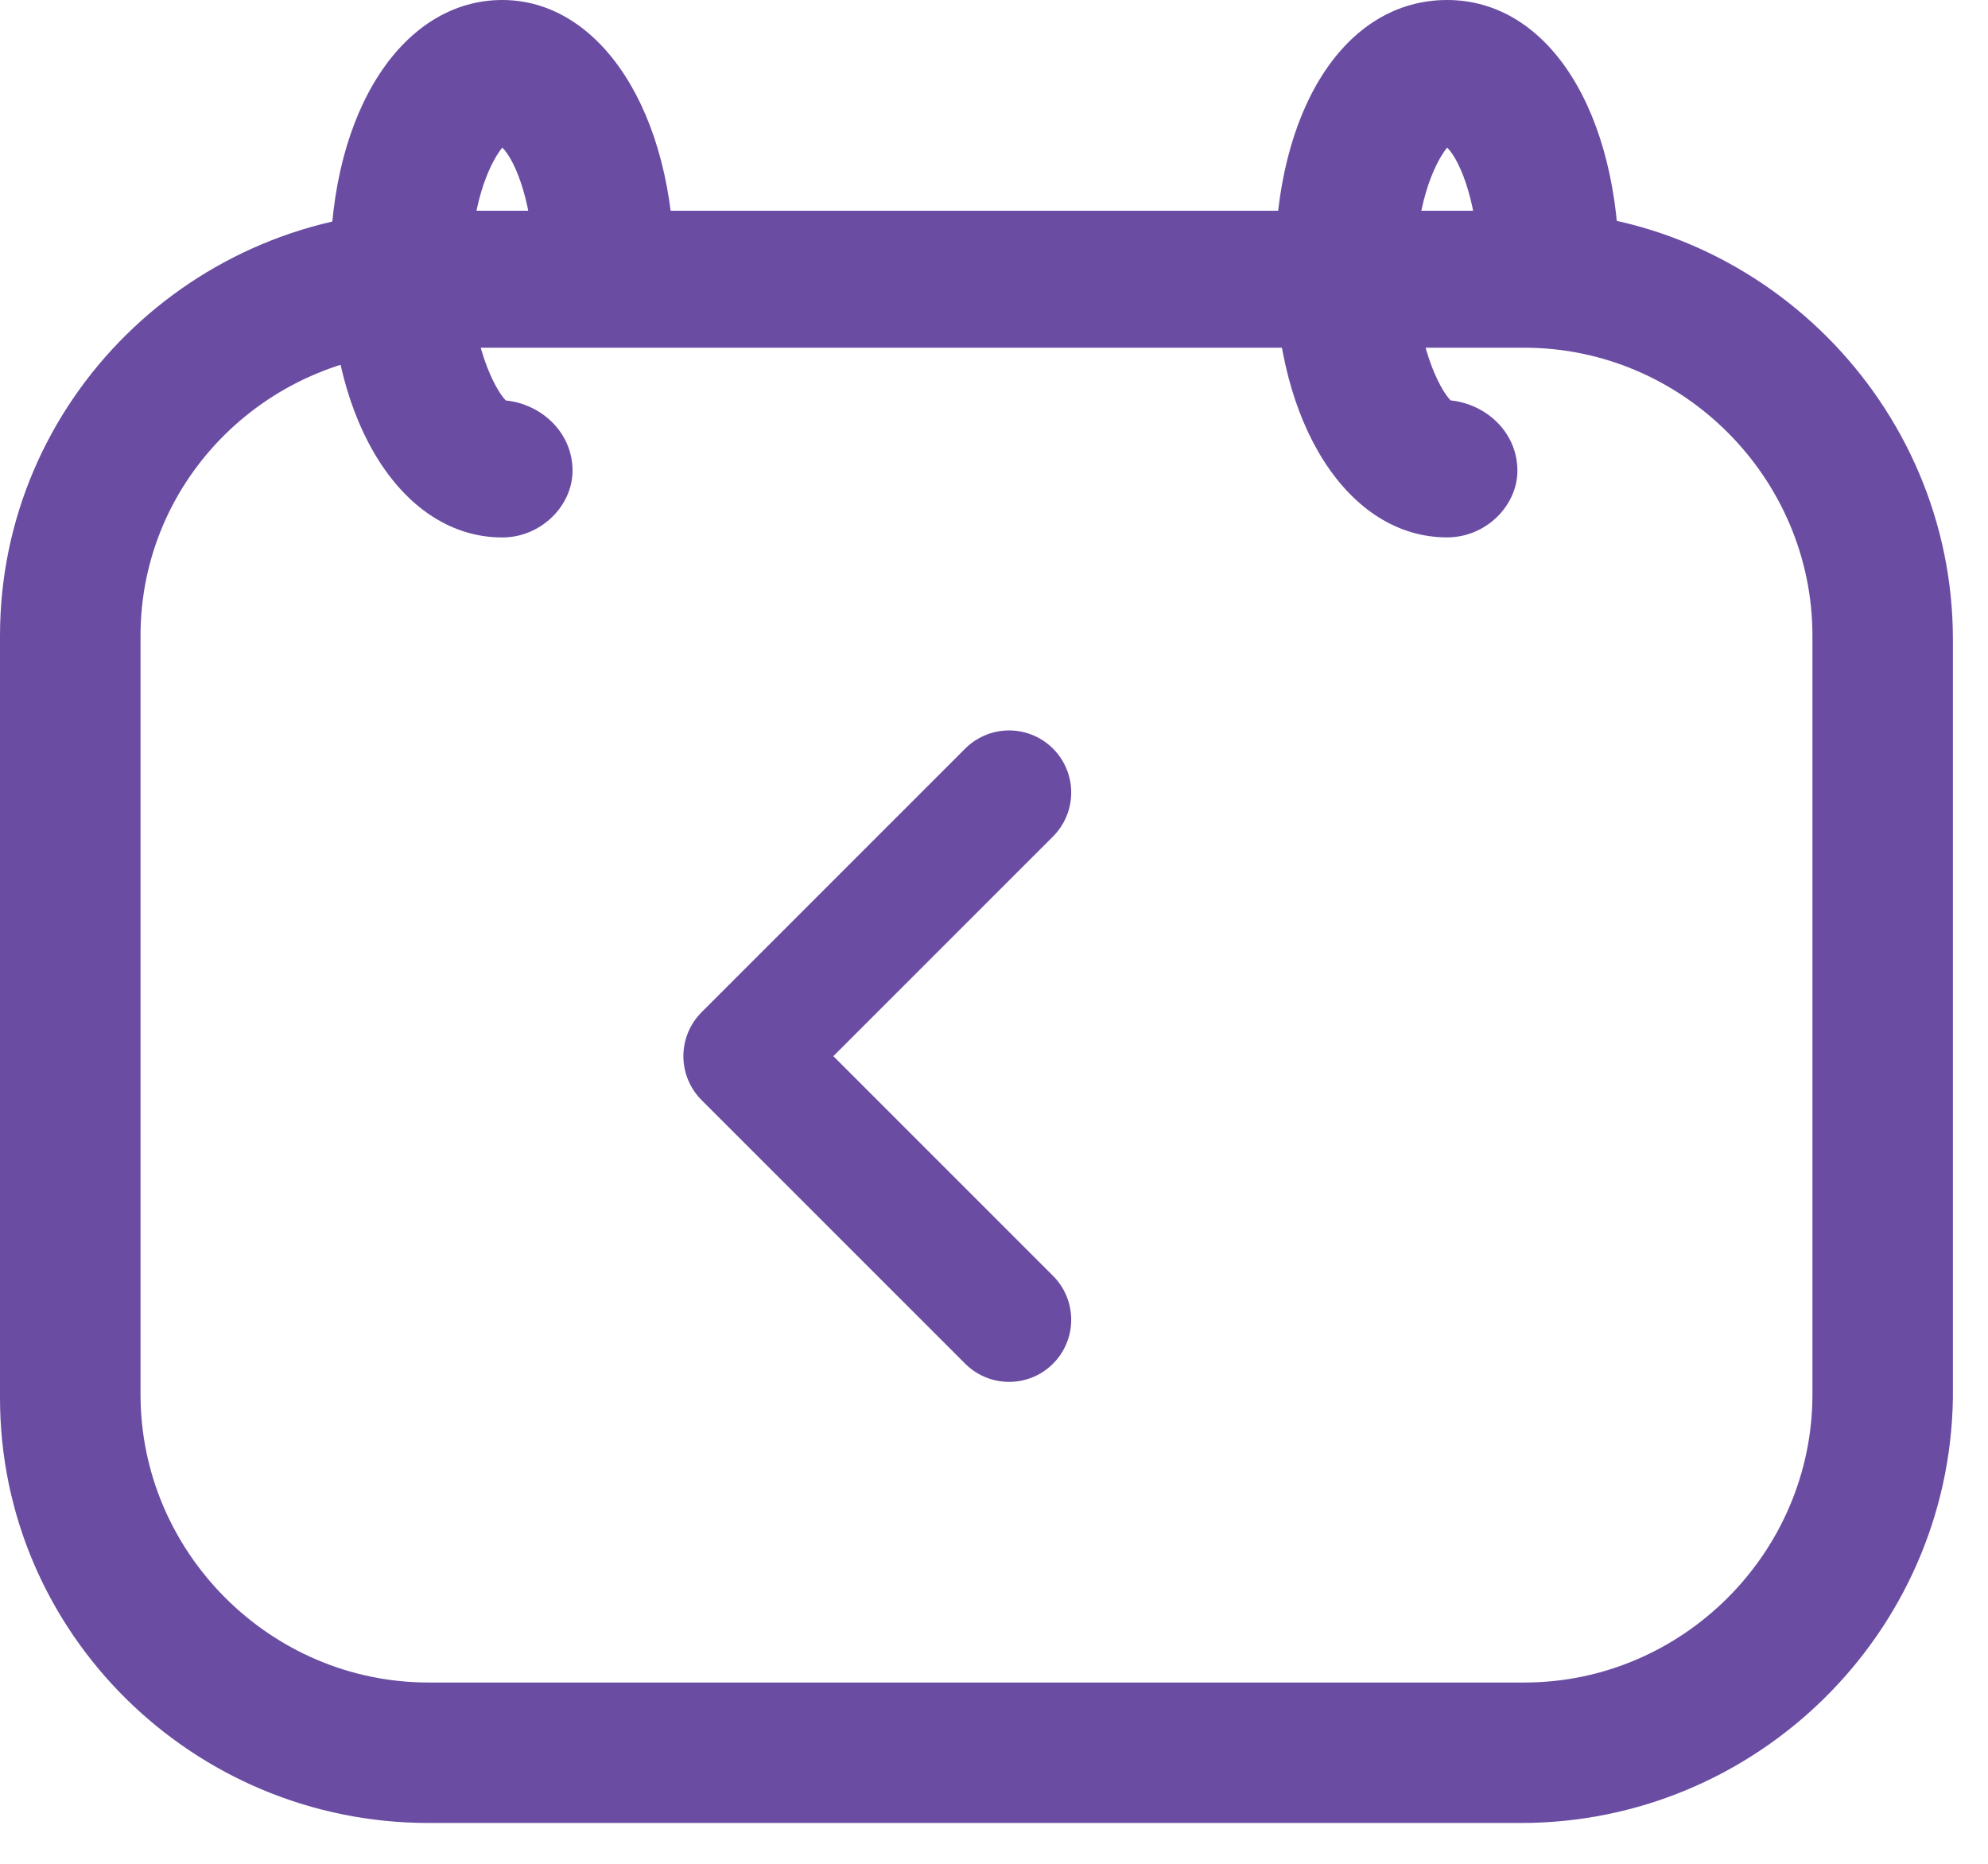 <svg width="32" height="30" viewBox="0 0 32 30" fill="none" xmlns="http://www.w3.org/2000/svg">
<path d="M24.481 29.343H6.898C3.11 29.343 0 26.29 0 22.502V10.233C0 6.445 3.11 3.392 6.898 3.392H24.538C28.326 3.392 31.435 6.502 31.435 10.29V22.502C31.379 26.29 28.269 29.343 24.481 29.343ZM6.898 5.654C4.353 5.654 2.262 7.689 2.262 10.233V22.446C2.262 24.99 4.353 27.082 6.898 27.082H24.538C27.082 27.082 29.174 24.99 29.174 22.446V10.233C29.174 7.689 27.082 5.597 24.538 5.597H6.898V5.654Z" fill="#6A4DA2"/>
<path d="M8.085 8.651C6.502 8.651 5.315 6.842 5.315 4.297C5.315 1.753 6.502 0 8.085 0C9.668 0 10.855 1.81 10.855 4.354C10.855 4.976 10.347 5.485 9.725 5.485C9.103 5.485 8.594 4.976 8.594 4.354C8.594 3.336 8.311 2.601 8.085 2.375C7.859 2.658 7.576 3.336 7.576 4.354C7.576 5.541 7.972 6.276 8.142 6.446C8.707 6.502 9.216 6.955 9.216 7.577C9.216 8.142 8.707 8.651 8.085 8.651Z" fill="#6A4DA2"/>
<path d="M23.294 8.65C21.711 8.65 20.523 6.841 20.523 4.297C20.523 1.753 21.654 0 23.294 0C24.933 0 26.064 1.809 26.064 4.353C26.064 4.975 25.555 5.484 24.933 5.484C24.311 5.484 23.803 4.975 23.803 4.353C23.803 3.336 23.52 2.601 23.294 2.375C23.068 2.657 22.785 3.336 22.785 4.353C22.785 5.541 23.181 6.276 23.35 6.445C23.916 6.502 24.425 6.954 24.425 7.576C24.425 8.142 23.916 8.65 23.294 8.65Z" fill="#6A4DA2"/>
<path d="M16.243 21.243L12 17L16.243 12.757" stroke="#6A4DA2" stroke-width="2" stroke-linecap="round" stroke-linejoin="round"/>
</svg>
